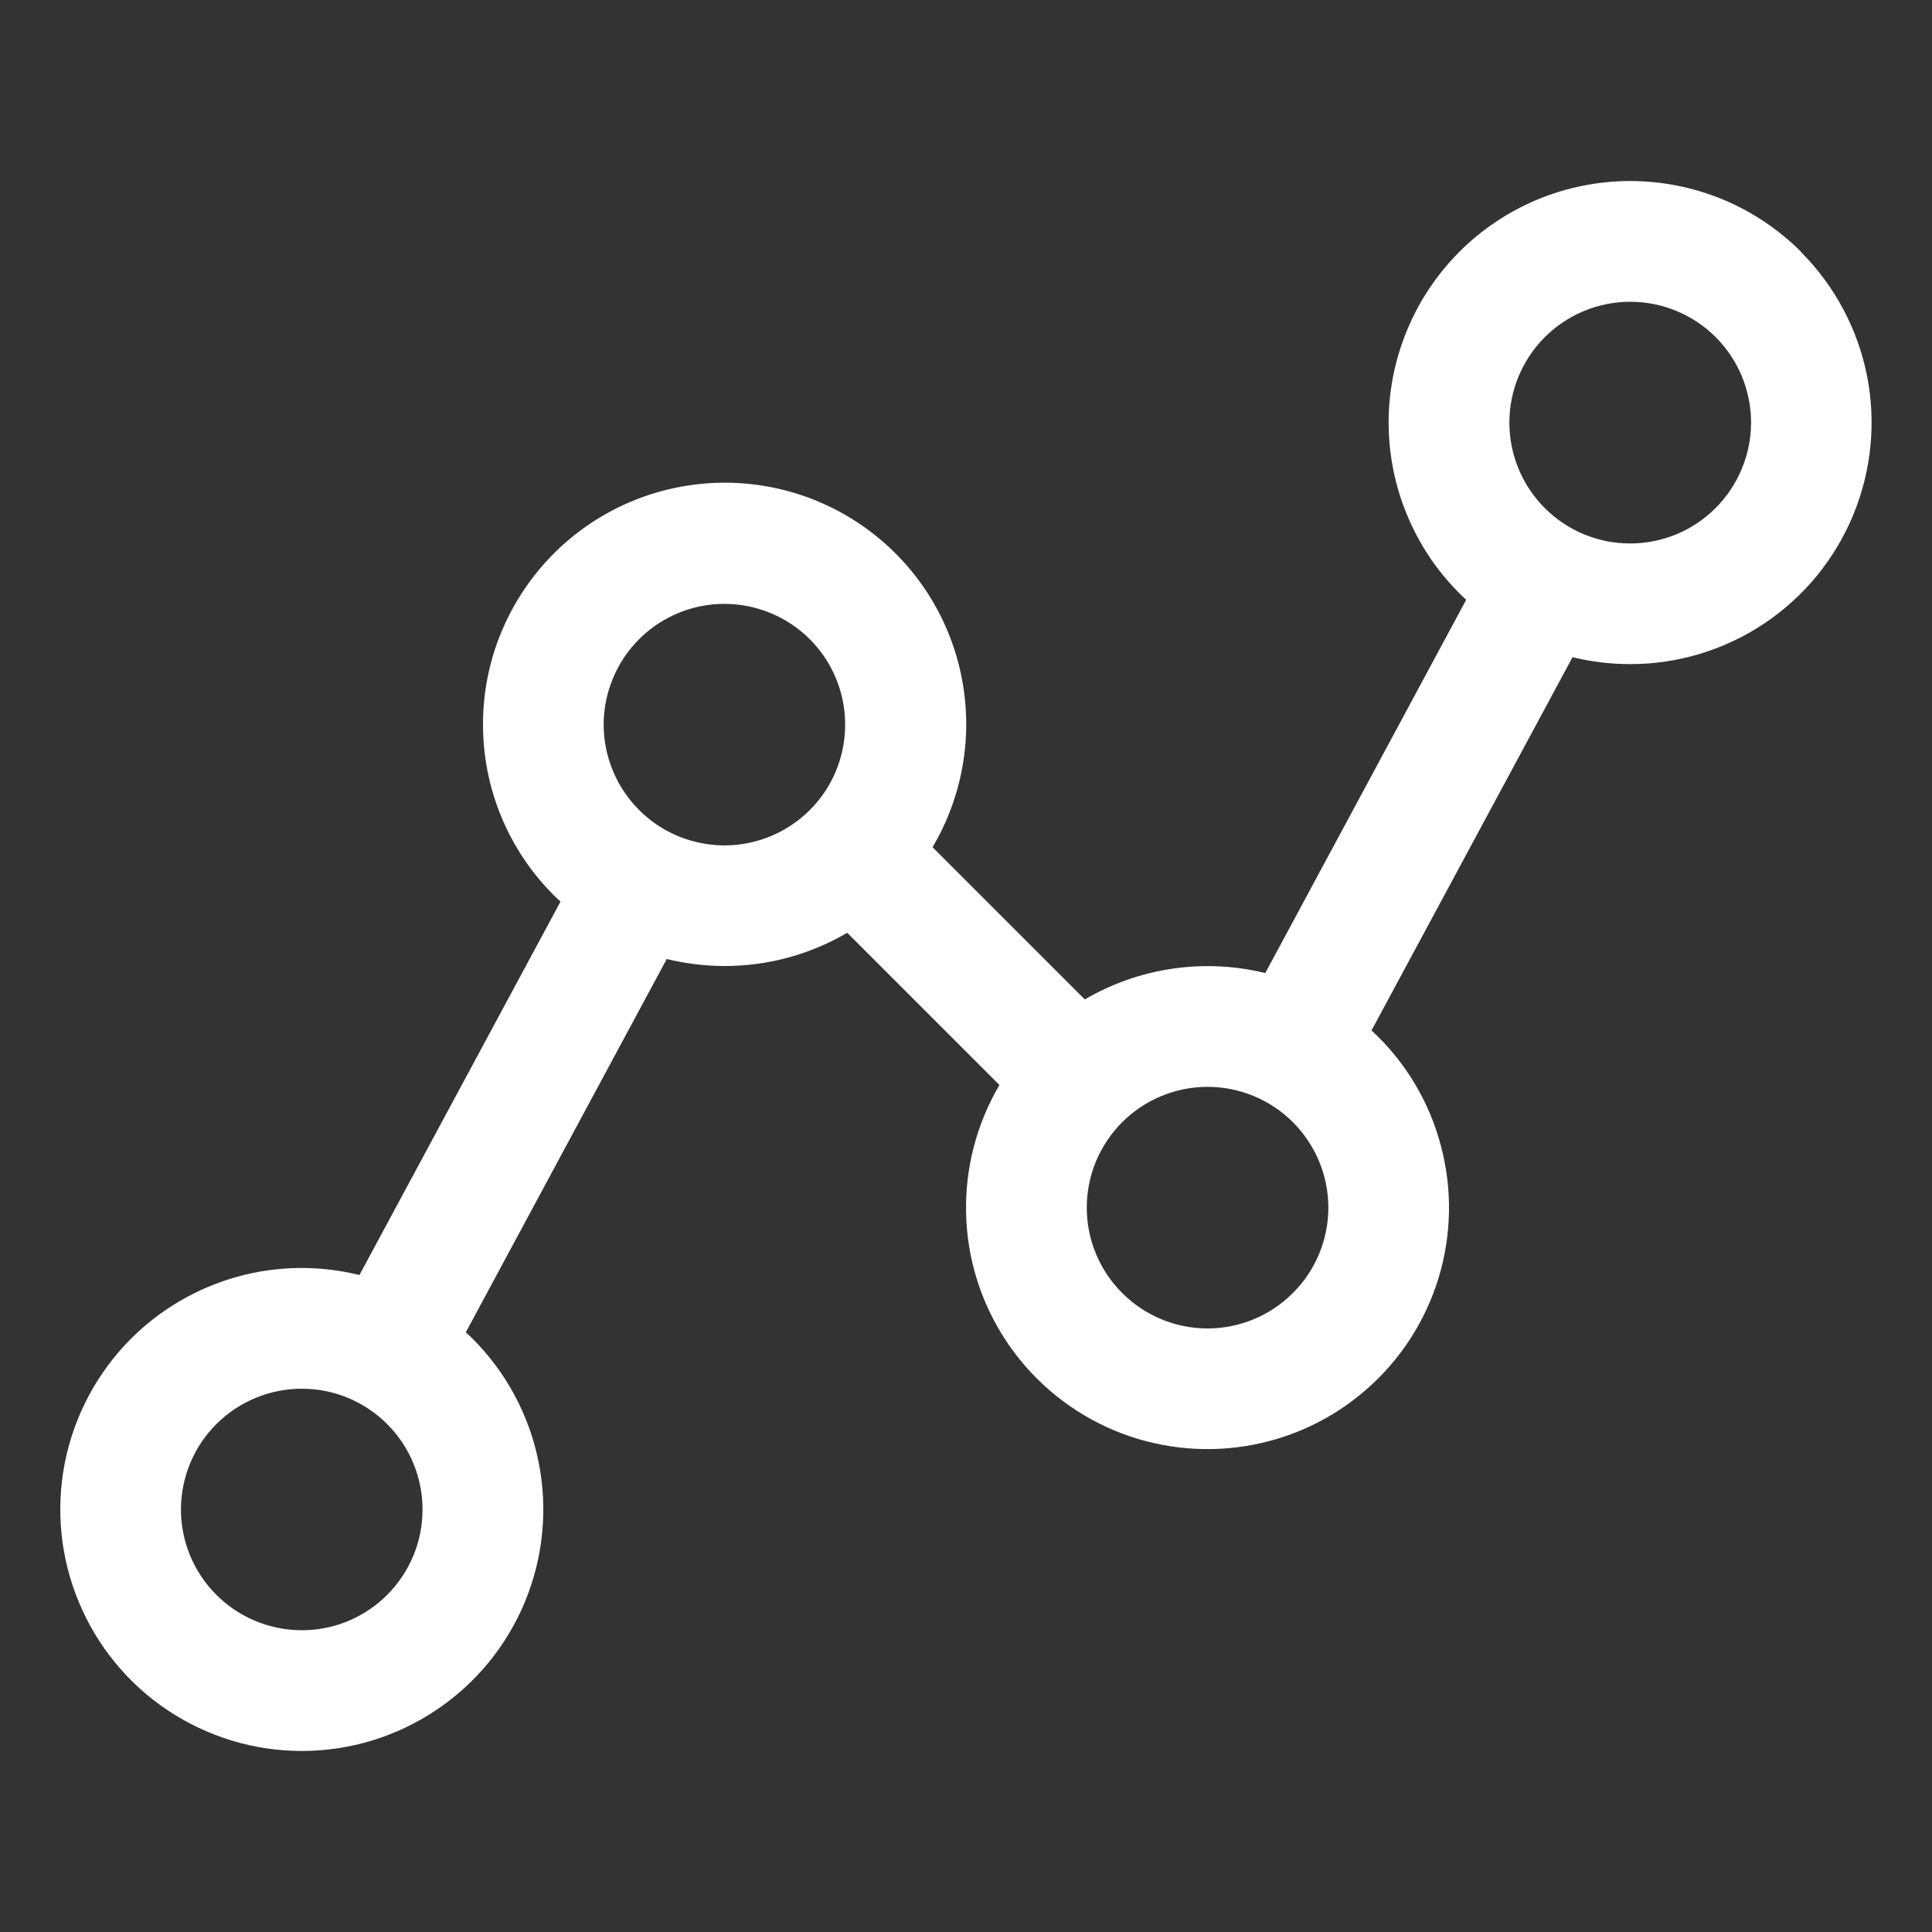 <?xml version="1.0" encoding="UTF-8"?> <svg xmlns="http://www.w3.org/2000/svg" width="20" height="20" viewBox="0 0 20 20" fill="none"><rect x="0" y="0" width="20" height="20" fill="#333333" stroke="none"/><path d="M18.644 2.606C18.412 2.374 18.136 2.19 17.833 2.064C17.529 1.939 17.204 1.874 16.876 1.874C16.547 1.874 16.222 1.939 15.919 2.064C15.616 2.19 15.34 2.374 15.108 2.606C14.876 2.839 14.691 3.114 14.566 3.418C14.44 3.721 14.375 4.046 14.375 4.374C14.375 4.703 14.44 5.028 14.566 5.331C14.691 5.635 14.876 5.91 15.108 6.142C15.13 6.165 15.155 6.187 15.178 6.209L13.098 10.073C12.463 9.918 11.794 10.016 11.23 10.346L9.654 8.77C9.964 8.245 10.072 7.626 9.958 7.028C9.844 6.429 9.515 5.893 9.033 5.52C8.552 5.147 7.951 4.963 7.343 5.002C6.735 5.041 6.162 5.3 5.732 5.731C5.5 5.964 5.316 6.239 5.19 6.543C5.064 6.846 5 7.171 5 7.499C5 7.828 5.064 8.153 5.19 8.456C5.316 8.76 5.5 9.035 5.732 9.267C5.755 9.29 5.778 9.312 5.802 9.334L3.721 13.199C3.304 13.096 2.866 13.102 2.452 13.218C2.038 13.334 1.66 13.554 1.356 13.858C1.007 14.208 0.769 14.653 0.672 15.138C0.576 15.623 0.625 16.126 0.815 16.582C1.004 17.039 1.324 17.43 1.735 17.704C2.147 17.979 2.63 18.126 3.124 18.126C3.619 18.126 4.102 17.979 4.513 17.704C4.924 17.43 5.245 17.039 5.434 16.582C5.623 16.126 5.673 15.623 5.576 15.138C5.48 14.653 5.242 14.208 4.892 13.858C4.87 13.835 4.845 13.813 4.822 13.792L6.902 9.928C7.098 9.975 7.299 10 7.5 10C7.946 10.001 8.385 9.882 8.77 9.656L10.346 11.232C10.109 11.635 9.989 12.096 10.001 12.564C10.012 13.031 10.155 13.486 10.412 13.876C10.669 14.267 11.031 14.577 11.456 14.773C11.88 14.968 12.351 15.04 12.815 14.981C13.279 14.922 13.717 14.735 14.079 14.439C14.442 14.144 14.714 13.753 14.866 13.31C15.017 12.868 15.041 12.392 14.935 11.937C14.83 11.481 14.599 11.064 14.268 10.734C14.245 10.711 14.222 10.689 14.198 10.667L16.279 6.803C16.474 6.851 16.674 6.875 16.875 6.875C17.369 6.875 17.853 6.729 18.264 6.454C18.675 6.179 18.995 5.789 19.184 5.332C19.373 4.875 19.423 4.373 19.327 3.888C19.23 3.403 18.992 2.958 18.643 2.608L18.644 2.606ZM4.008 16.51C3.773 16.745 3.455 16.877 3.124 16.876C2.792 16.876 2.474 16.744 2.24 16.51C2.005 16.275 1.873 15.957 1.873 15.626C1.874 15.294 2.005 14.976 2.24 14.742C2.356 14.626 2.494 14.534 2.646 14.471C2.797 14.408 2.96 14.376 3.124 14.376C3.288 14.376 3.451 14.408 3.603 14.471C3.754 14.534 3.892 14.626 4.008 14.742C4.124 14.858 4.216 14.996 4.279 15.148C4.342 15.3 4.374 15.462 4.374 15.626C4.374 15.79 4.342 15.953 4.279 16.105C4.216 16.256 4.124 16.394 4.008 16.51ZM6.616 8.385C6.5 8.269 6.407 8.131 6.345 7.98C6.282 7.828 6.249 7.666 6.249 7.501C6.249 7.337 6.282 7.175 6.345 7.023C6.407 6.871 6.5 6.733 6.616 6.617C6.79 6.443 7.013 6.324 7.256 6.275C7.498 6.227 7.749 6.252 7.978 6.347C8.206 6.441 8.401 6.601 8.539 6.807C8.676 7.013 8.749 7.254 8.749 7.501C8.749 7.749 8.676 7.99 8.539 8.196C8.401 8.401 8.206 8.562 7.978 8.656C7.749 8.751 7.498 8.776 7.256 8.727C7.013 8.679 6.79 8.56 6.616 8.385ZM13.384 13.385C13.15 13.62 12.832 13.752 12.5 13.752C12.169 13.752 11.851 13.62 11.617 13.385C11.382 13.151 11.25 12.833 11.25 12.501C11.25 12.17 11.382 11.852 11.617 11.617C11.851 11.383 12.169 11.251 12.5 11.251C12.832 11.251 13.15 11.383 13.384 11.617C13.619 11.852 13.751 12.17 13.751 12.501C13.751 12.833 13.619 13.151 13.384 13.385ZM17.759 5.26C17.525 5.495 17.206 5.626 16.875 5.626C16.543 5.626 16.225 5.494 15.991 5.259C15.756 5.024 15.625 4.706 15.625 4.374C15.625 4.042 15.758 3.724 15.992 3.49C16.108 3.374 16.246 3.282 16.398 3.219C16.55 3.156 16.712 3.124 16.877 3.124C17.041 3.124 17.203 3.156 17.355 3.219C17.507 3.282 17.645 3.374 17.761 3.49C17.877 3.607 17.969 3.744 18.032 3.896C18.094 4.048 18.127 4.21 18.127 4.375C18.127 4.539 18.094 4.702 18.031 4.853C17.968 5.005 17.876 5.143 17.76 5.259L17.759 5.26Z" fill="white"></path></svg> 